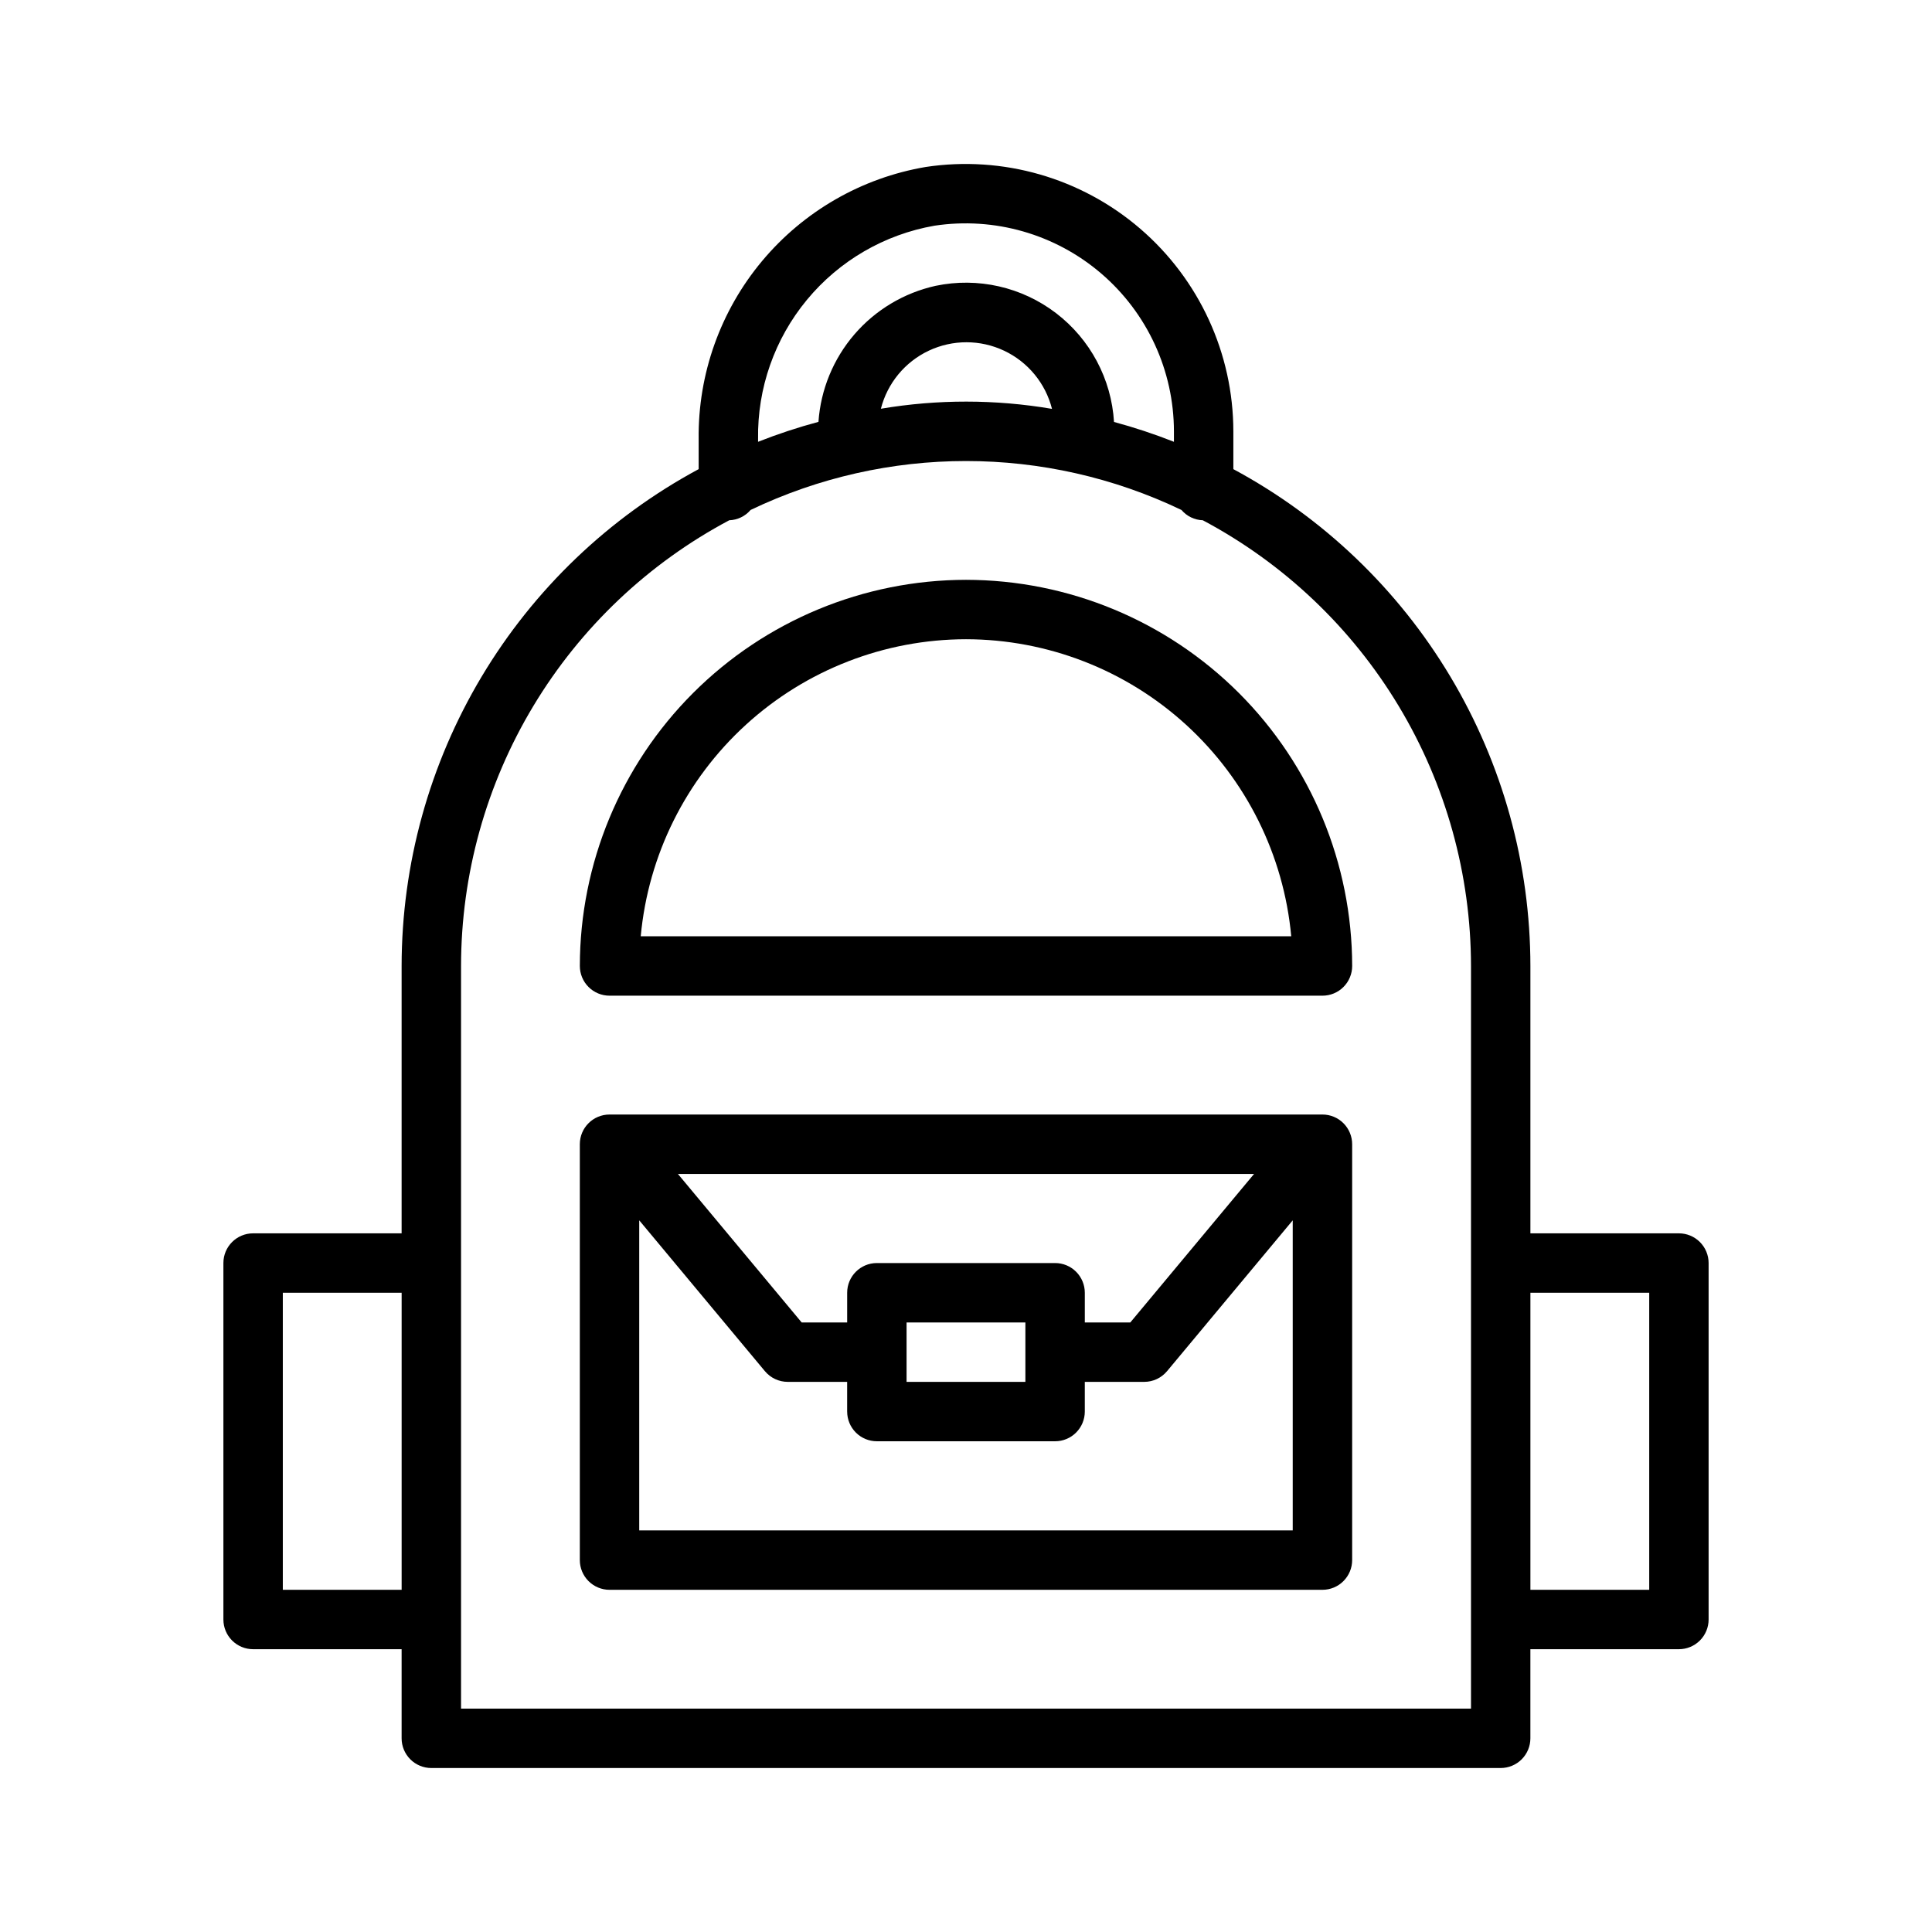 <?xml version="1.0" encoding="UTF-8"?>
<!-- Uploaded to: SVG Repo, www.svgrepo.com, Generator: SVG Repo Mixer Tools -->
<svg fill="#000000" width="800px" height="800px" version="1.1" viewBox="144 144 512 512" xmlns="http://www.w3.org/2000/svg">
 <g>
  <path d="m400 297.66c-27.133 0.027-53.145 10.82-72.332 30.004-19.184 19.188-29.977 45.199-30.004 72.332 0 2.086 0.828 4.09 2.305 5.566 1.477 1.477 3.477 2.305 5.566 2.305h188.93c2.09 0 4.094-0.828 5.566-2.305 1.477-1.477 2.309-3.481 2.309-5.566-0.031-27.133-10.824-53.145-30.008-72.332-19.188-19.184-45.199-29.977-72.328-30.004zm0 15.742c21.59 0.031 42.391 8.117 58.332 22.676 15.941 14.559 25.875 34.547 27.859 56.043h-172.39c1.984-21.496 11.918-41.484 27.859-56.043 15.941-14.559 36.746-22.645 58.336-22.676z"/>
  <path d="m588.93 470.85h-39.359v-70.848c-0.02-27.012-7.348-53.508-21.207-76.691-13.859-23.18-33.73-42.184-57.512-54.984v-10.023c-0.027-20.645-9.047-40.254-24.703-53.711-15.656-13.457-36.402-19.422-56.816-16.344-16.973 2.883-32.355 11.73-43.387 24.945-11.035 13.215-16.988 29.934-16.793 47.148v7.984c-23.777 12.801-43.652 31.805-57.512 54.984-13.855 23.184-21.184 49.68-21.207 76.691v70.848h-39.359c-4.348 0-7.871 3.523-7.871 7.871v94.465c0 2.086 0.828 4.09 2.305 5.566 1.477 1.477 3.477 2.305 5.566 2.305h39.359v23.617c0 2.086 0.828 4.09 2.305 5.566 1.477 1.477 3.481 2.305 5.566 2.305h283.39c2.086 0 4.09-0.828 5.566-2.305 1.477-1.477 2.305-3.481 2.305-5.566v-23.617h39.359c2.09 0 4.09-0.828 5.566-2.305 1.477-1.477 2.309-3.481 2.309-5.566v-94.465c0-2.086-0.832-4.09-2.309-5.566-1.477-1.477-3.477-2.305-5.566-2.305zm-244.03-210.51c-0.215-13.441 4.375-26.52 12.941-36.879 8.566-10.363 20.547-17.328 33.789-19.645 15.891-2.41 32.039 2.223 44.234 12.688 12.191 10.469 19.219 25.73 19.242 41.797v2.781c-5.191-2.051-10.492-3.805-15.879-5.258-0.691-11.395-6.305-21.922-15.375-28.848-9.07-6.926-20.707-9.566-31.879-7.234-8.375 1.852-15.93 6.363-21.531 12.859-5.598 6.5-8.945 14.637-9.539 23.195-5.43 1.457-10.773 3.219-16.004 5.285zm77.891-7.984c-15.008-2.555-30.336-2.566-45.348-0.035 1.727-6.769 6.387-12.414 12.707-15.391 6.32-2.973 13.641-2.969 19.957 0.016 6.316 2.984 10.969 8.637 12.684 15.41zm-203.84 312.96v-78.723h31.488v78.723zm314.88 31.488h-267.65v-196.8c0.02-24.285 6.648-48.105 19.168-68.914 12.52-20.809 30.461-37.82 51.91-49.215 2.184-0.07 4.234-1.062 5.652-2.727 36.098-17.293 78.086-17.293 114.19 0 1.414 1.664 3.465 2.656 5.652 2.727 21.445 11.395 39.387 28.406 51.906 49.215 12.523 20.809 19.148 44.629 19.172 68.914zm47.23-31.488h-31.488v-78.723h31.488z"/>
  <path d="m494.46 439.36h-188.93c-4.348 0-7.871 3.523-7.871 7.871v110.21c0 2.09 0.828 4.09 2.305 5.566 1.477 1.477 3.477 2.309 5.566 2.309h188.93c2.09 0 4.094-0.832 5.566-2.309 1.477-1.477 2.309-3.477 2.309-5.566v-110.21c0-2.086-0.832-4.09-2.309-5.566-1.473-1.477-3.477-2.305-5.566-2.305zm-110.21 55.102h31.488v15.742l-31.488 0.004zm39.359-15.742h-47.23c-4.348 0-7.871 3.523-7.871 7.871v7.871h-12.059l-32.797-39.359h152.69l-32.797 39.359h-12.059v-7.871c0-2.086-0.832-4.09-2.309-5.566-1.477-1.477-3.477-2.305-5.566-2.305zm-23.617 70.848h-86.59v-82.164l33.312 39.977c1.496 1.793 3.711 2.828 6.047 2.828h15.742v7.871h0.004c0 2.09 0.828 4.09 2.305 5.566 1.477 1.477 3.477 2.305 5.566 2.305h47.23c2.09 0 4.09-0.828 5.566-2.305 1.477-1.477 2.309-3.477 2.309-5.566v-7.871h15.742c2.336 0 4.551-1.035 6.047-2.828l33.312-39.977v82.164z"/>
 </g>
</svg>